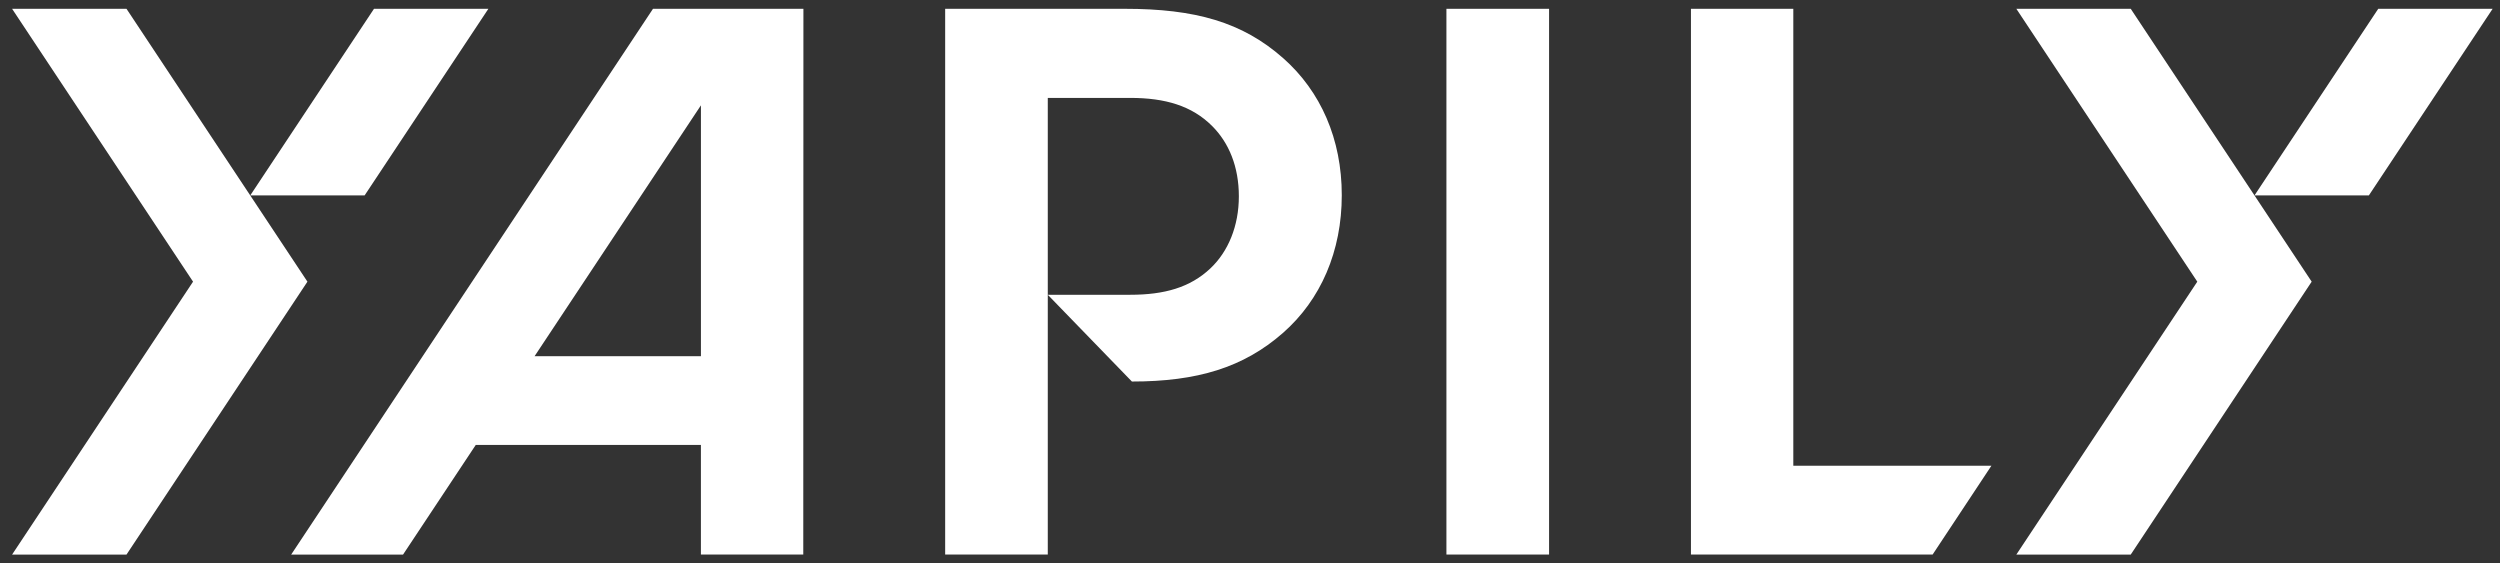 <?xml version="1.0" encoding="UTF-8"?>
<svg xmlns="http://www.w3.org/2000/svg" width="142" height="32" viewBox="0 0 142 32" fill="none">
  <rect x="0" y="0" width="142" height="32" fill="#333333" stroke="none"/>
  <path d="M101.86 0.5H96.046V31.498H109.773L113.113 26.452H101.86V0.5Z" fill="white"></path>
  <path d="M87.987 0.5H82.157V31.498H87.987V0.5Z" fill="white"></path>
  <path d="M16.54 31.5H22.893L27.024 25.271H39.812V31.499H45.626L45.634 0.5H37.09L16.539 31.5H16.54ZM30.365 20.231L39.813 5.982V20.231H30.365Z" fill="white"></path>
  <path d="M72.879 3.299C70.559 1.251 67.888 0.5 63.888 0.5C62.656 0.5 53.685 0.5 53.685 0.5V31.498H59.514V5.561H64.2C66.185 5.561 67.698 6.009 68.847 7.155C69.801 8.106 70.367 9.465 70.367 11.152C70.367 12.84 69.762 14.289 68.751 15.244C67.599 16.331 66.134 16.743 64.2 16.743H59.514L64.292 21.671C68.008 21.671 70.629 20.876 72.868 18.914C75.028 17.021 76.213 14.264 76.213 11.086C76.213 7.909 75.024 5.19 72.88 3.299H72.879Z" fill="white"></path>
  <path d="M114.528 0.5L124.806 15.999L114.528 31.5H121.026L131.303 15.999L121.026 0.5H114.528Z" fill="white"></path>
  <path d="M135.084 0.5L128.055 11.1H134.551L141.581 0.5H135.084Z" fill="white"></path>
  <path d="M7.185 0.5H0.687L10.965 15.999L0.687 31.5H7.185L17.462 15.999L7.185 0.5Z" fill="white"></path>
  <path d="M27.74 0.5H21.243L14.214 11.1H20.71L27.74 0.5Z" fill="white"></path>
</svg>
